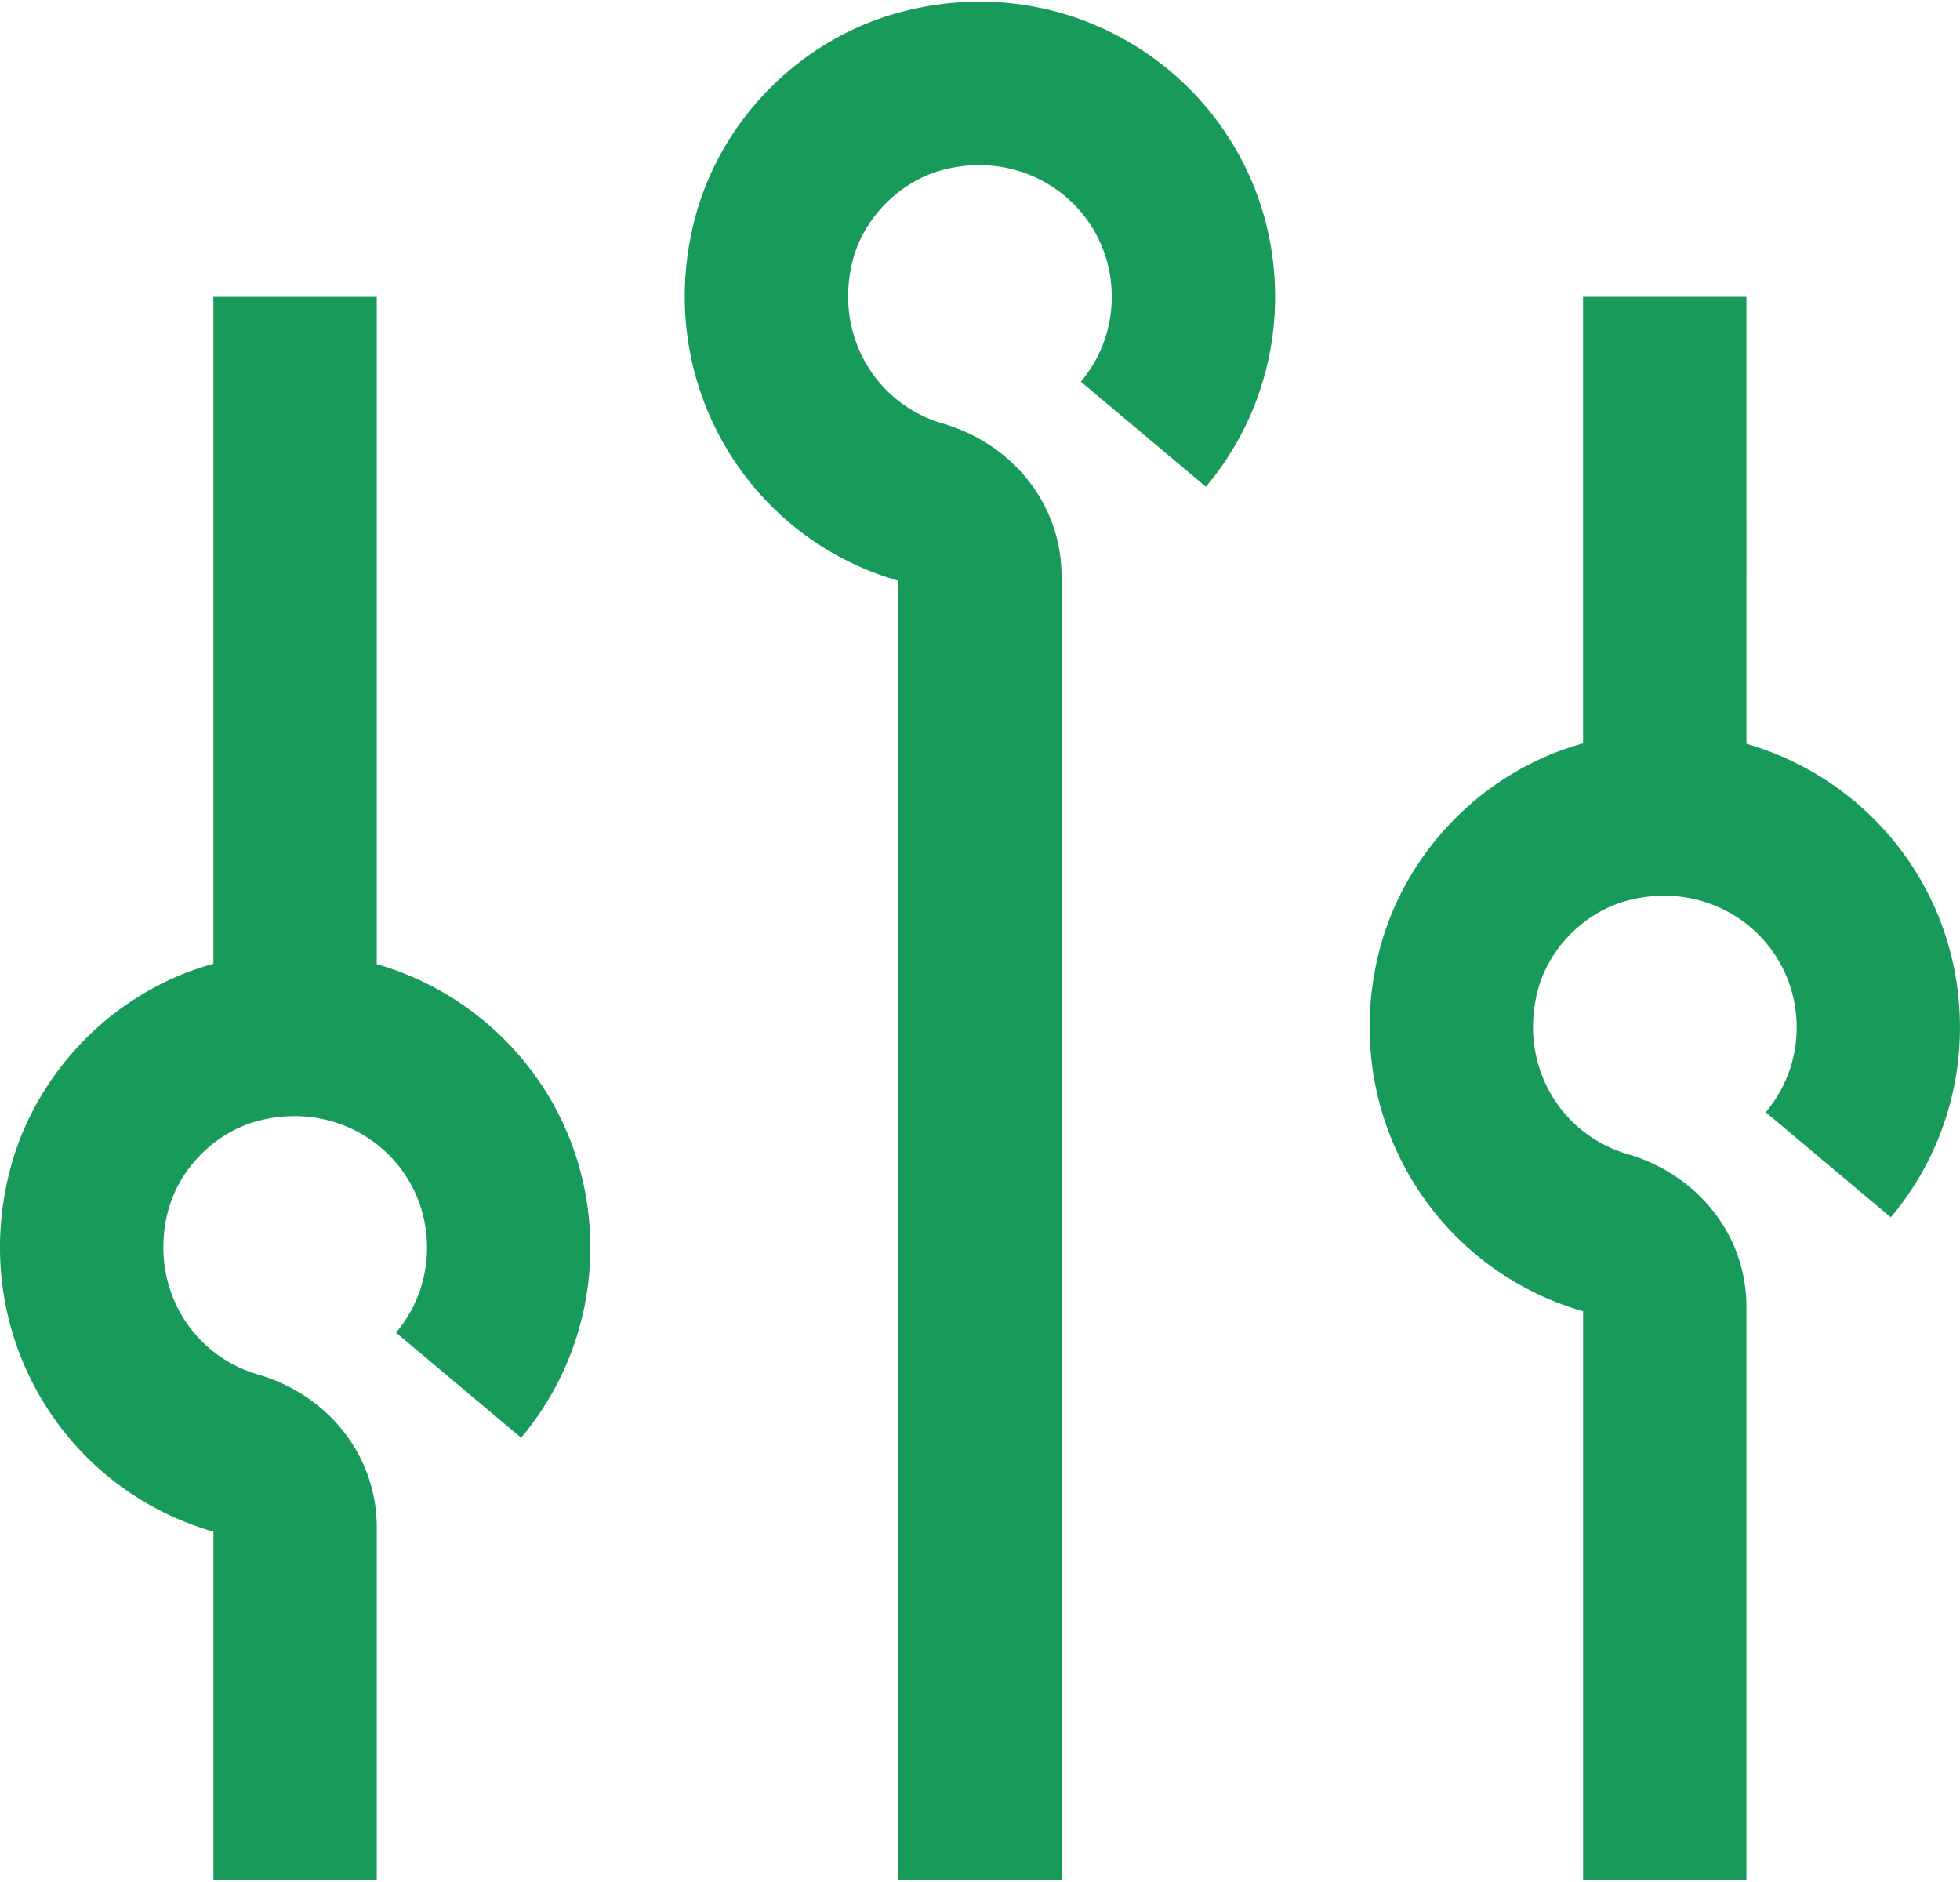 <svg width="50" height="48" xmlns="http://www.w3.org/2000/svg" xmlns:xlink="http://www.w3.org/1999/xlink"><defs><path d="M24.768 35.191c2.53.656 4.581 2.679 5.273 5.193H41.43v4.168H30.03c-.895 3.109-3.74 5.447-7.238 5.447a7.509 7.509 0 01-4.84-1.764l2.68-3.191c.604.508 1.36.789 2.16.789 2.205 0 3.823-2.06 3.245-4.295-.284-1.1-1.212-2.028-2.311-2.313-1.87-.482-3.654.563-4.162 2.298-.514 1.76-2.04 3.029-3.895 3.029H1.042v-4.167h14.52c-.003-.006-.002-.015.003-.03 1.132-3.873 5.13-6.214 9.203-5.164zM43.402 17.72c2.567.665 4.641 2.739 5.302 5.305 1.264 4.885-2.362 9.503-7.277 9.503a7.51 7.51 0 01-4.842-1.765l2.68-3.19c.605.507 1.36.788 2.162.788 2.204 0 3.821-2.06 3.243-4.294-.283-1.1-1.212-2.028-2.31-2.313-1.871-.482-3.655.562-4.161 2.293-.51 1.762-2.04 3.033-3.897 3.033H1.042v-4.167h33.154c-.003-.005-.002-.014.002-.03 1.132-3.872 5.13-6.214 9.204-5.163zM19.144.25c2.534.655 4.584 2.678 5.276 5.194h17.008v4.167H24.41c-.895 3.109-3.739 5.448-7.235 5.448a7.516 7.516 0 01-4.844-1.765l2.68-3.191a3.35 3.35 0 002.164.79c2.202 0 3.819-2.06 3.24-4.296-.283-1.1-1.21-2.027-2.312-2.312-1.869-.482-3.652.563-4.158 2.293-.51 1.761-2.04 3.033-3.897 3.033H1.042V5.445h8.9c-.003-.005-.002-.015.002-.03 1.132-3.872 5.13-6.214 9.2-5.164z" id="a"/></defs><use fill="#179a5a" xlink:href="#a" transform="rotate(-90 24.5 24.5)" fill-rule="evenodd"/></svg>